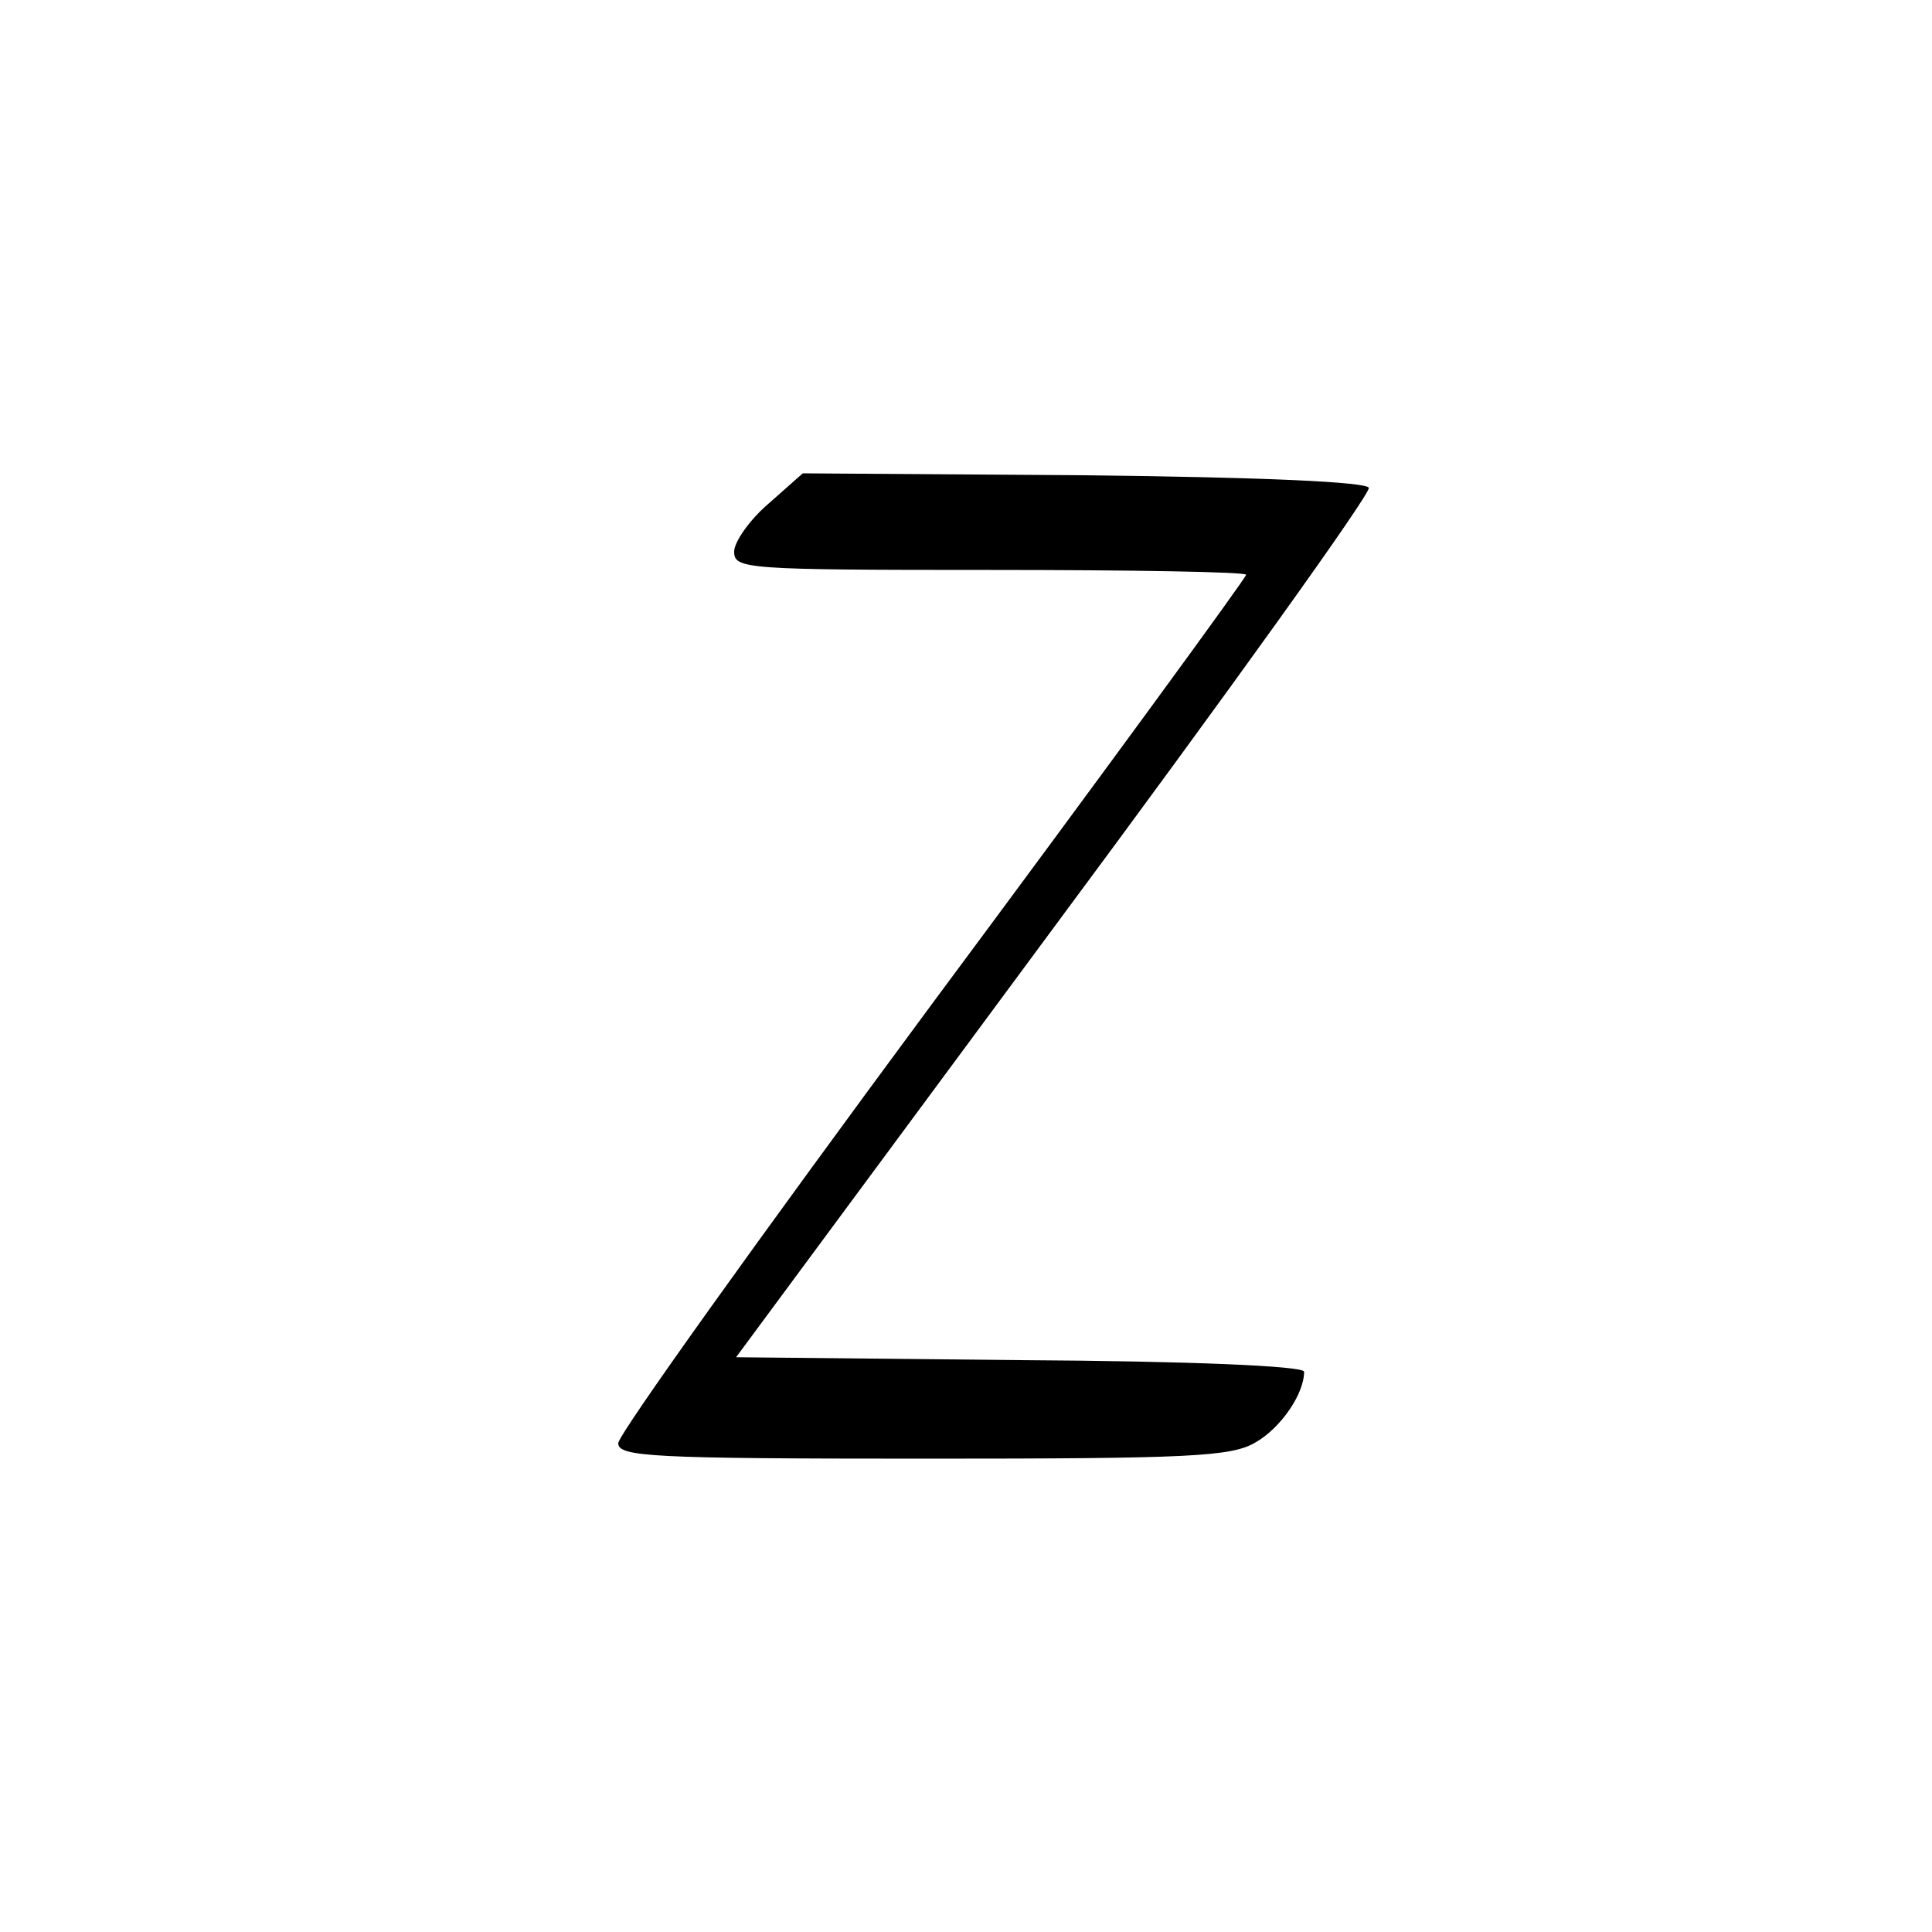 <?xml version="1.0" standalone="no"?>
<!DOCTYPE svg PUBLIC "-//W3C//DTD SVG 20010904//EN"
 "http://www.w3.org/TR/2001/REC-SVG-20010904/DTD/svg10.dtd">
<svg version="1.0" xmlns="http://www.w3.org/2000/svg"
 width="200pt" height="200pt" viewBox="0 0 200 200"
 preserveAspectRatio="xMidYMid meet">
<g transform="translate(0,200) scale(0.1,-0.1)"
fill="#000000" stroke="none">
<path d="M796 1479 c-20 -17 -36 -40 -36 -50 0 -18 11 -19 265 -19 146 0 265
-2 265 -5 0 -3 -146 -203 -325 -444 -179 -242 -325 -446 -325 -455 0 -14 34
-16 316 -16 277 0 319 2 344 17 26 15 50 50 50 73 0 6 -120 11 -294 12 l-294
3 329 445 c181 244 328 449 326 455 -2 6 -107 11 -295 13 l-291 2 -35 -31z"/>
</g>
</svg>
